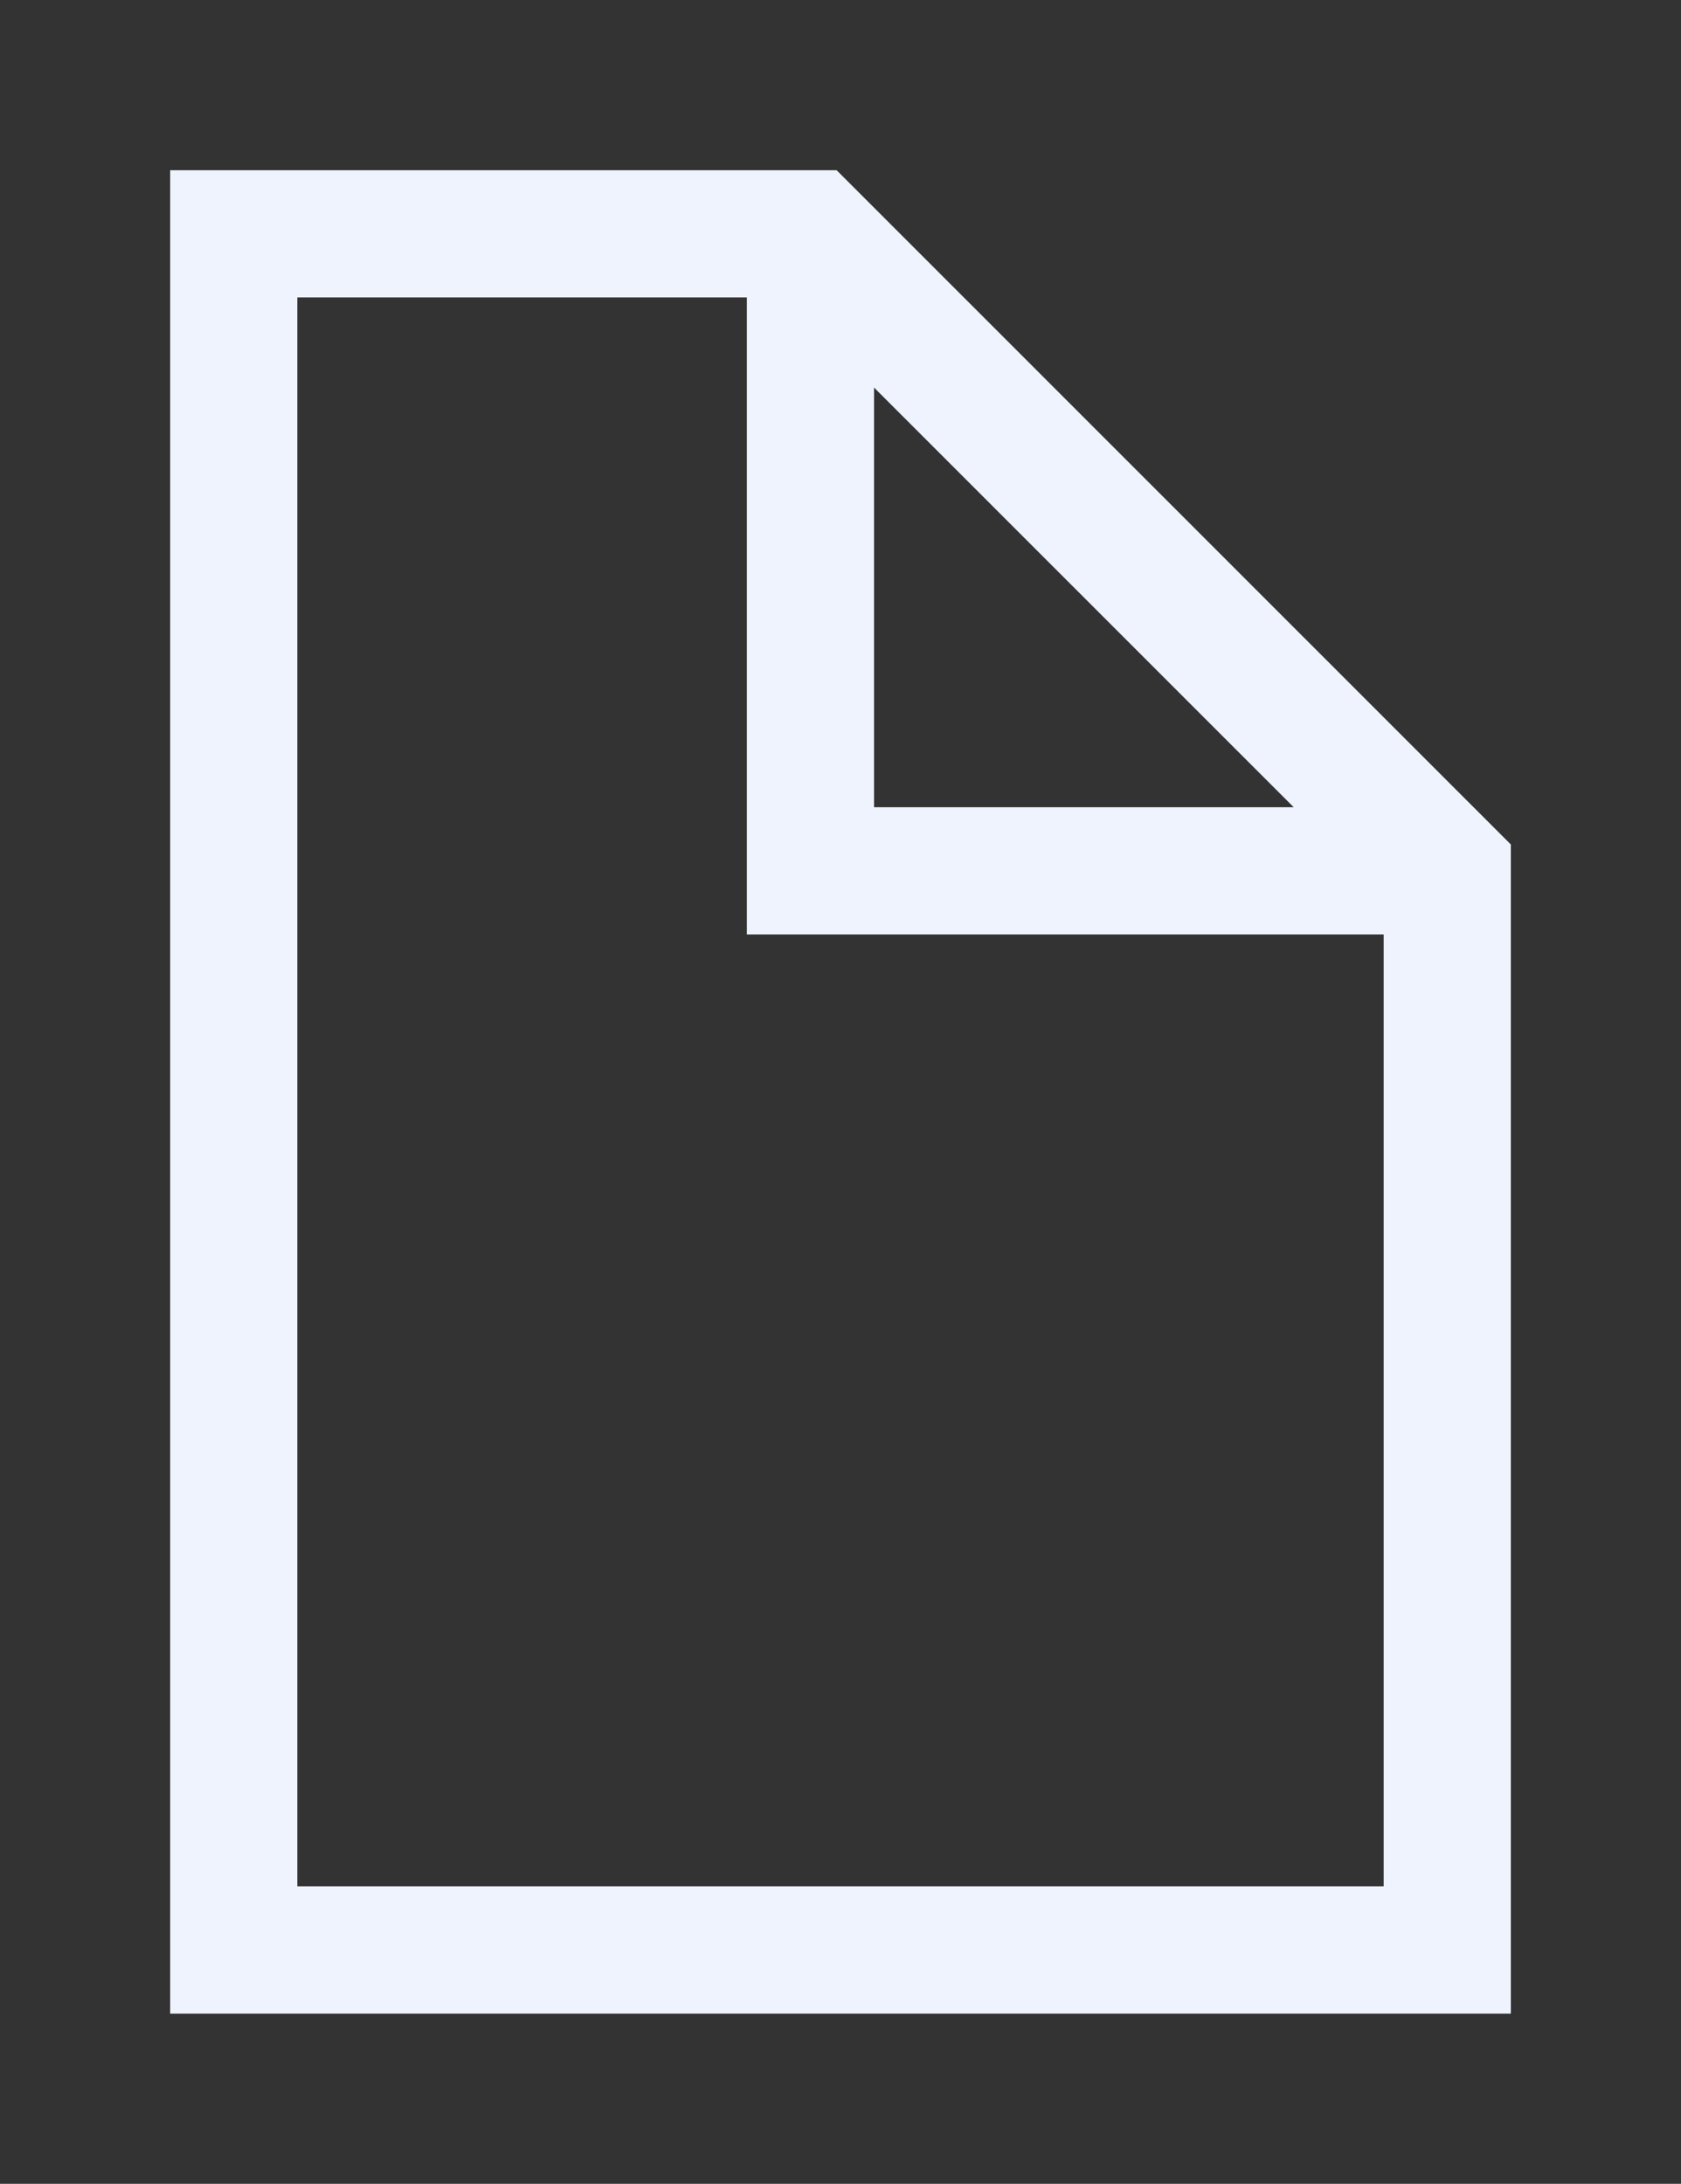 <svg xmlns="http://www.w3.org/2000/svg" xmlns:xlink="http://www.w3.org/1999/xlink" width="19.827" height="25.749" viewBox="0 0 19.827 25.749">
  <rect x="0" y="0" width="19.827" height="25.749" fill="#333333" stroke="none"/>
  <defs>
    <clipPath id="clip-path">
      <rect id="Rectangle_1709" data-name="Rectangle 1709" width="19.827" height="25.749" transform="translate(-2 -2)" fill="none" stroke="#eff3fd" stroke-width="1.5"/>
    </clipPath>
  </defs>
  <g id="Group_6772" data-name="Group 6772" transform="translate(2 2)" clip-path="url(#clip-path)">
    <path id="Path_9921" data-name="Path 9921" d="M7.3.5H.5V20.735H14.813V8.011Z" transform="translate(0.257 0.257)" fill="none" stroke="#eff3fd" stroke-width="1.5"/>
    <path id="Path_9922" data-name="Path 9922" d="M4.991.5V8.011H12.5" transform="translate(2.568 0.257)" fill="none" stroke="#eff3fd" stroke-width="1.5"/>
  </g>
</svg>
